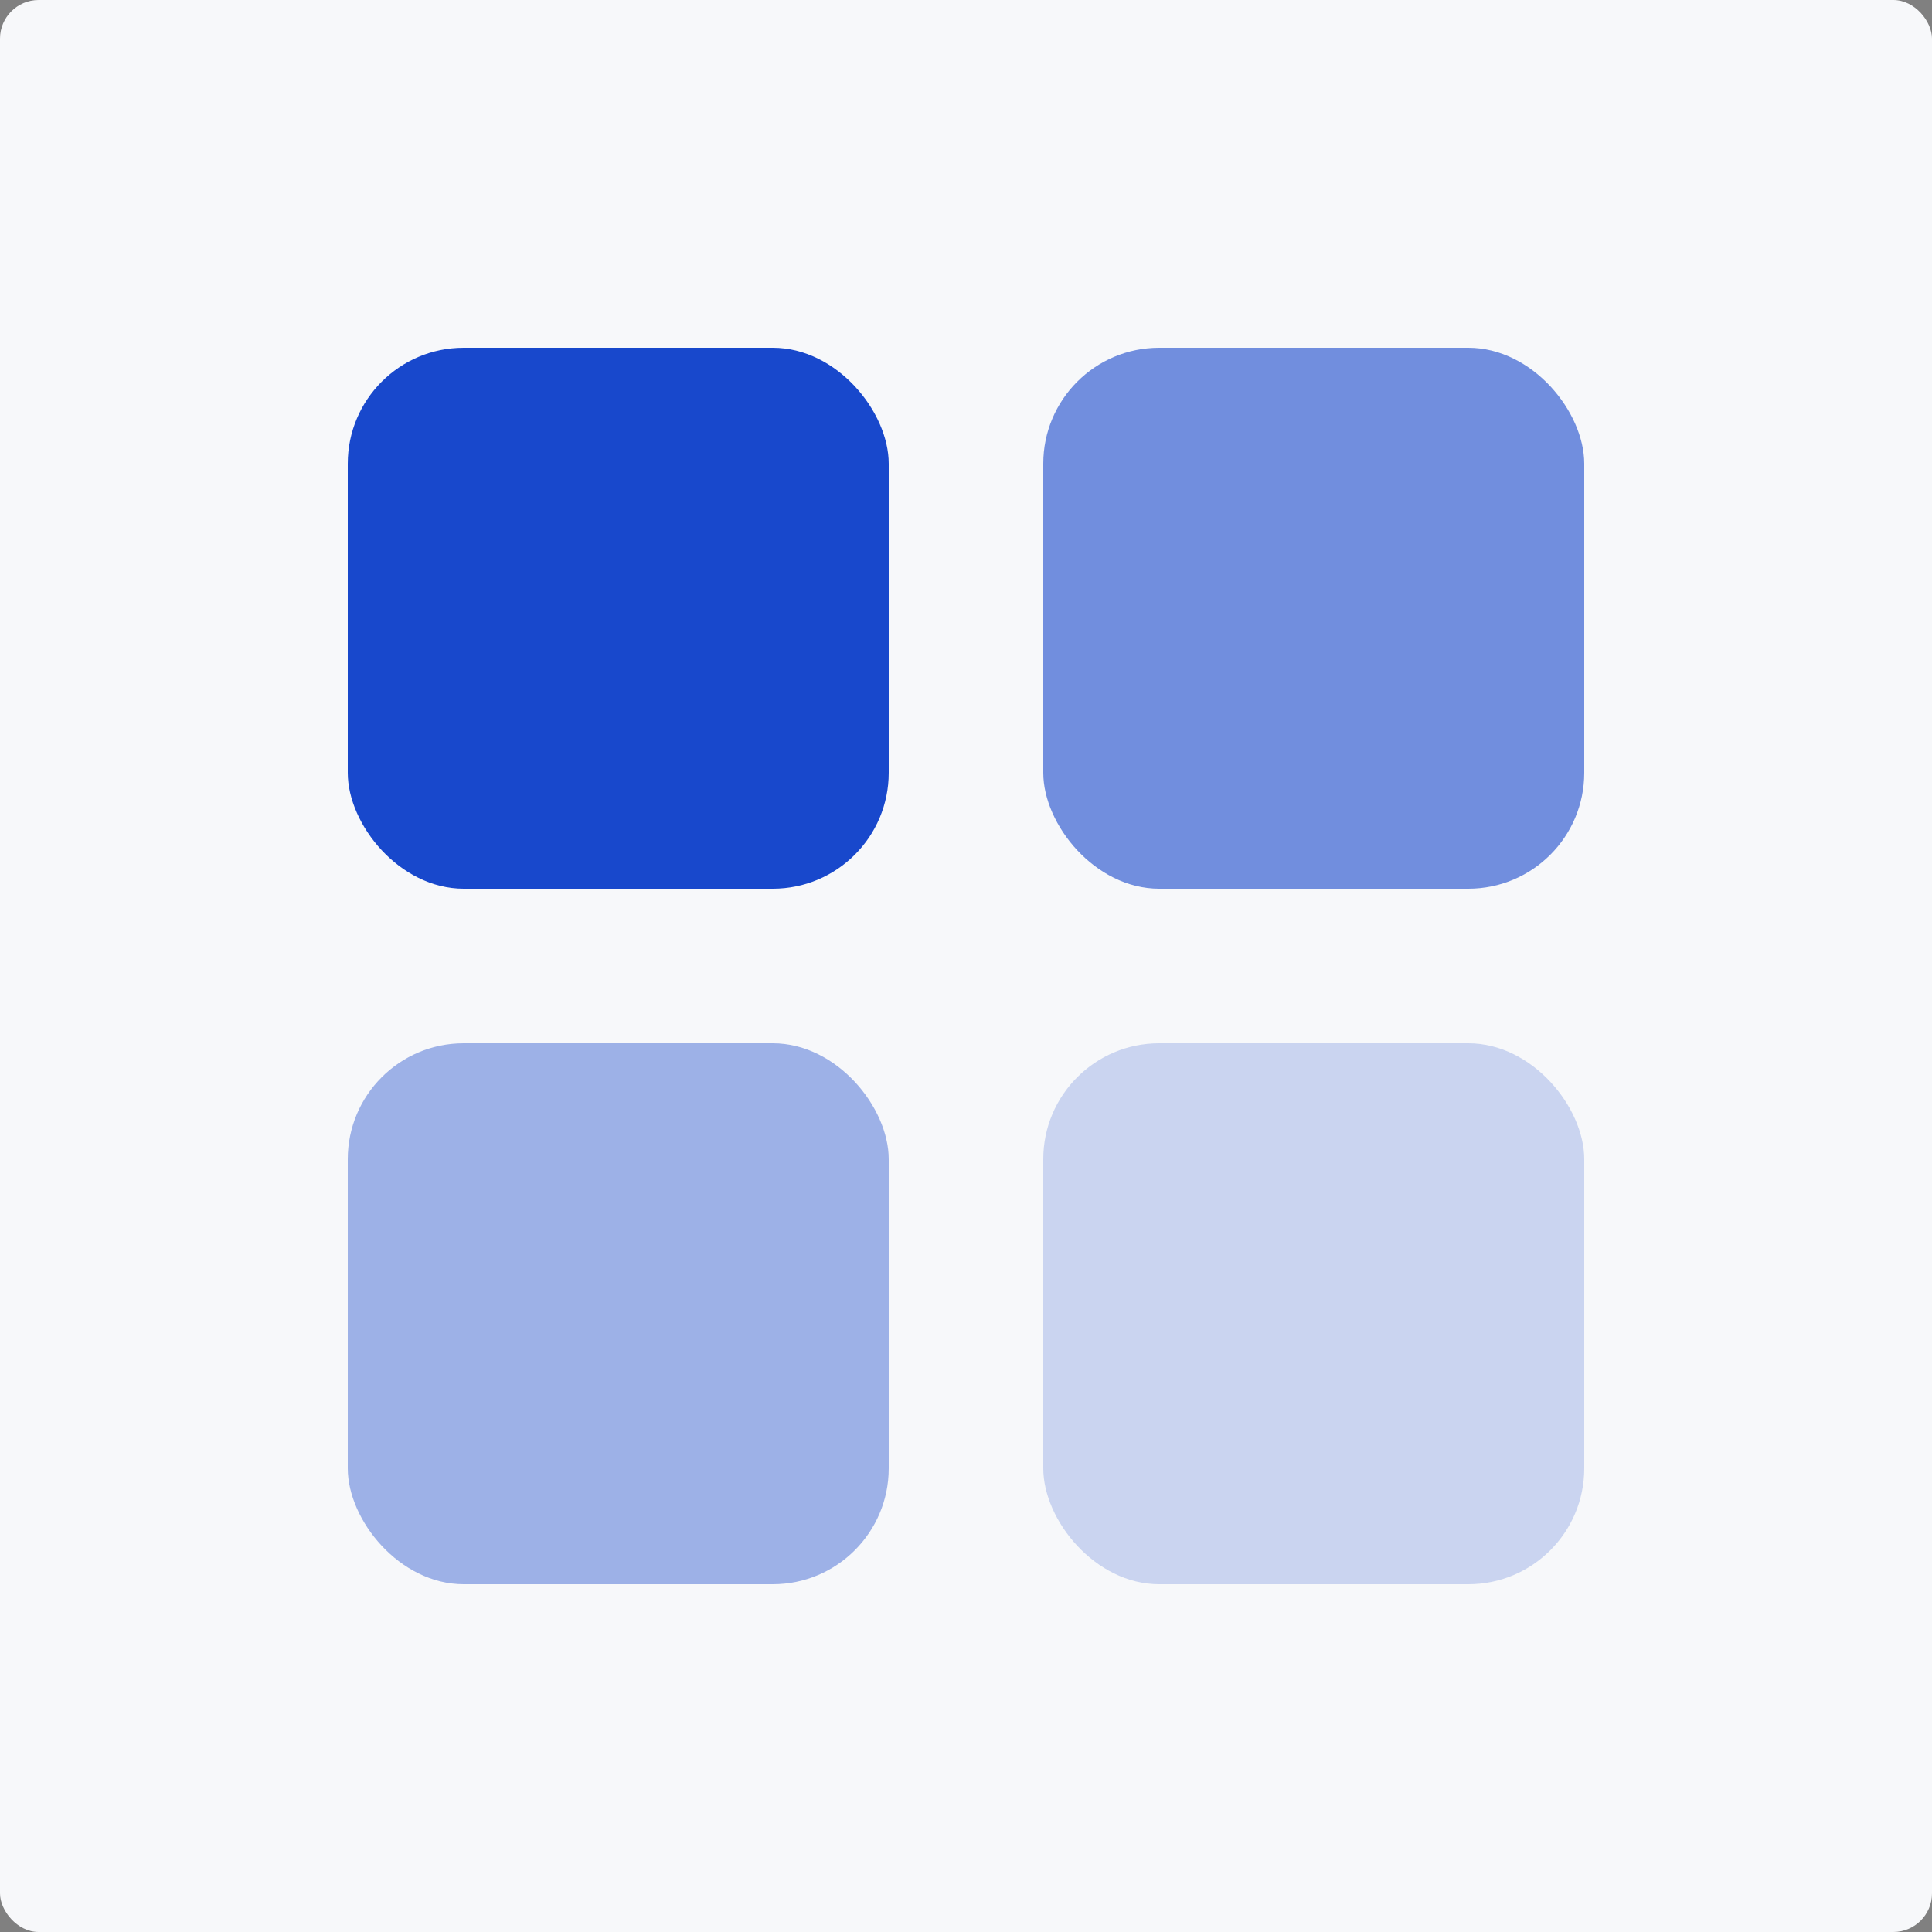 <?xml version="1.0" encoding="UTF-8"?> <svg xmlns="http://www.w3.org/2000/svg" width="50" height="50" viewBox="0 0 50 50" fill="none"><rect x="0" y="0" width="50" height="50" fill="#808080" stroke="none"/><rect width="50" height="50" rx="1" fill="#F7F8FA"></rect><rect x="9" y="9" width="14" height="14" rx="3" fill="#1848CC"></rect><rect x="9" y="27" width="14" height="14" rx="3" fill="#1848CC" fill-opacity="0.4"></rect><rect x="27" y="9" width="14" height="14" rx="3" fill="#1848CC" fill-opacity="0.6"></rect><rect x="27" y="27" width="14" height="14" rx="3" fill="#1848CC" fill-opacity="0.2"></rect></svg> 